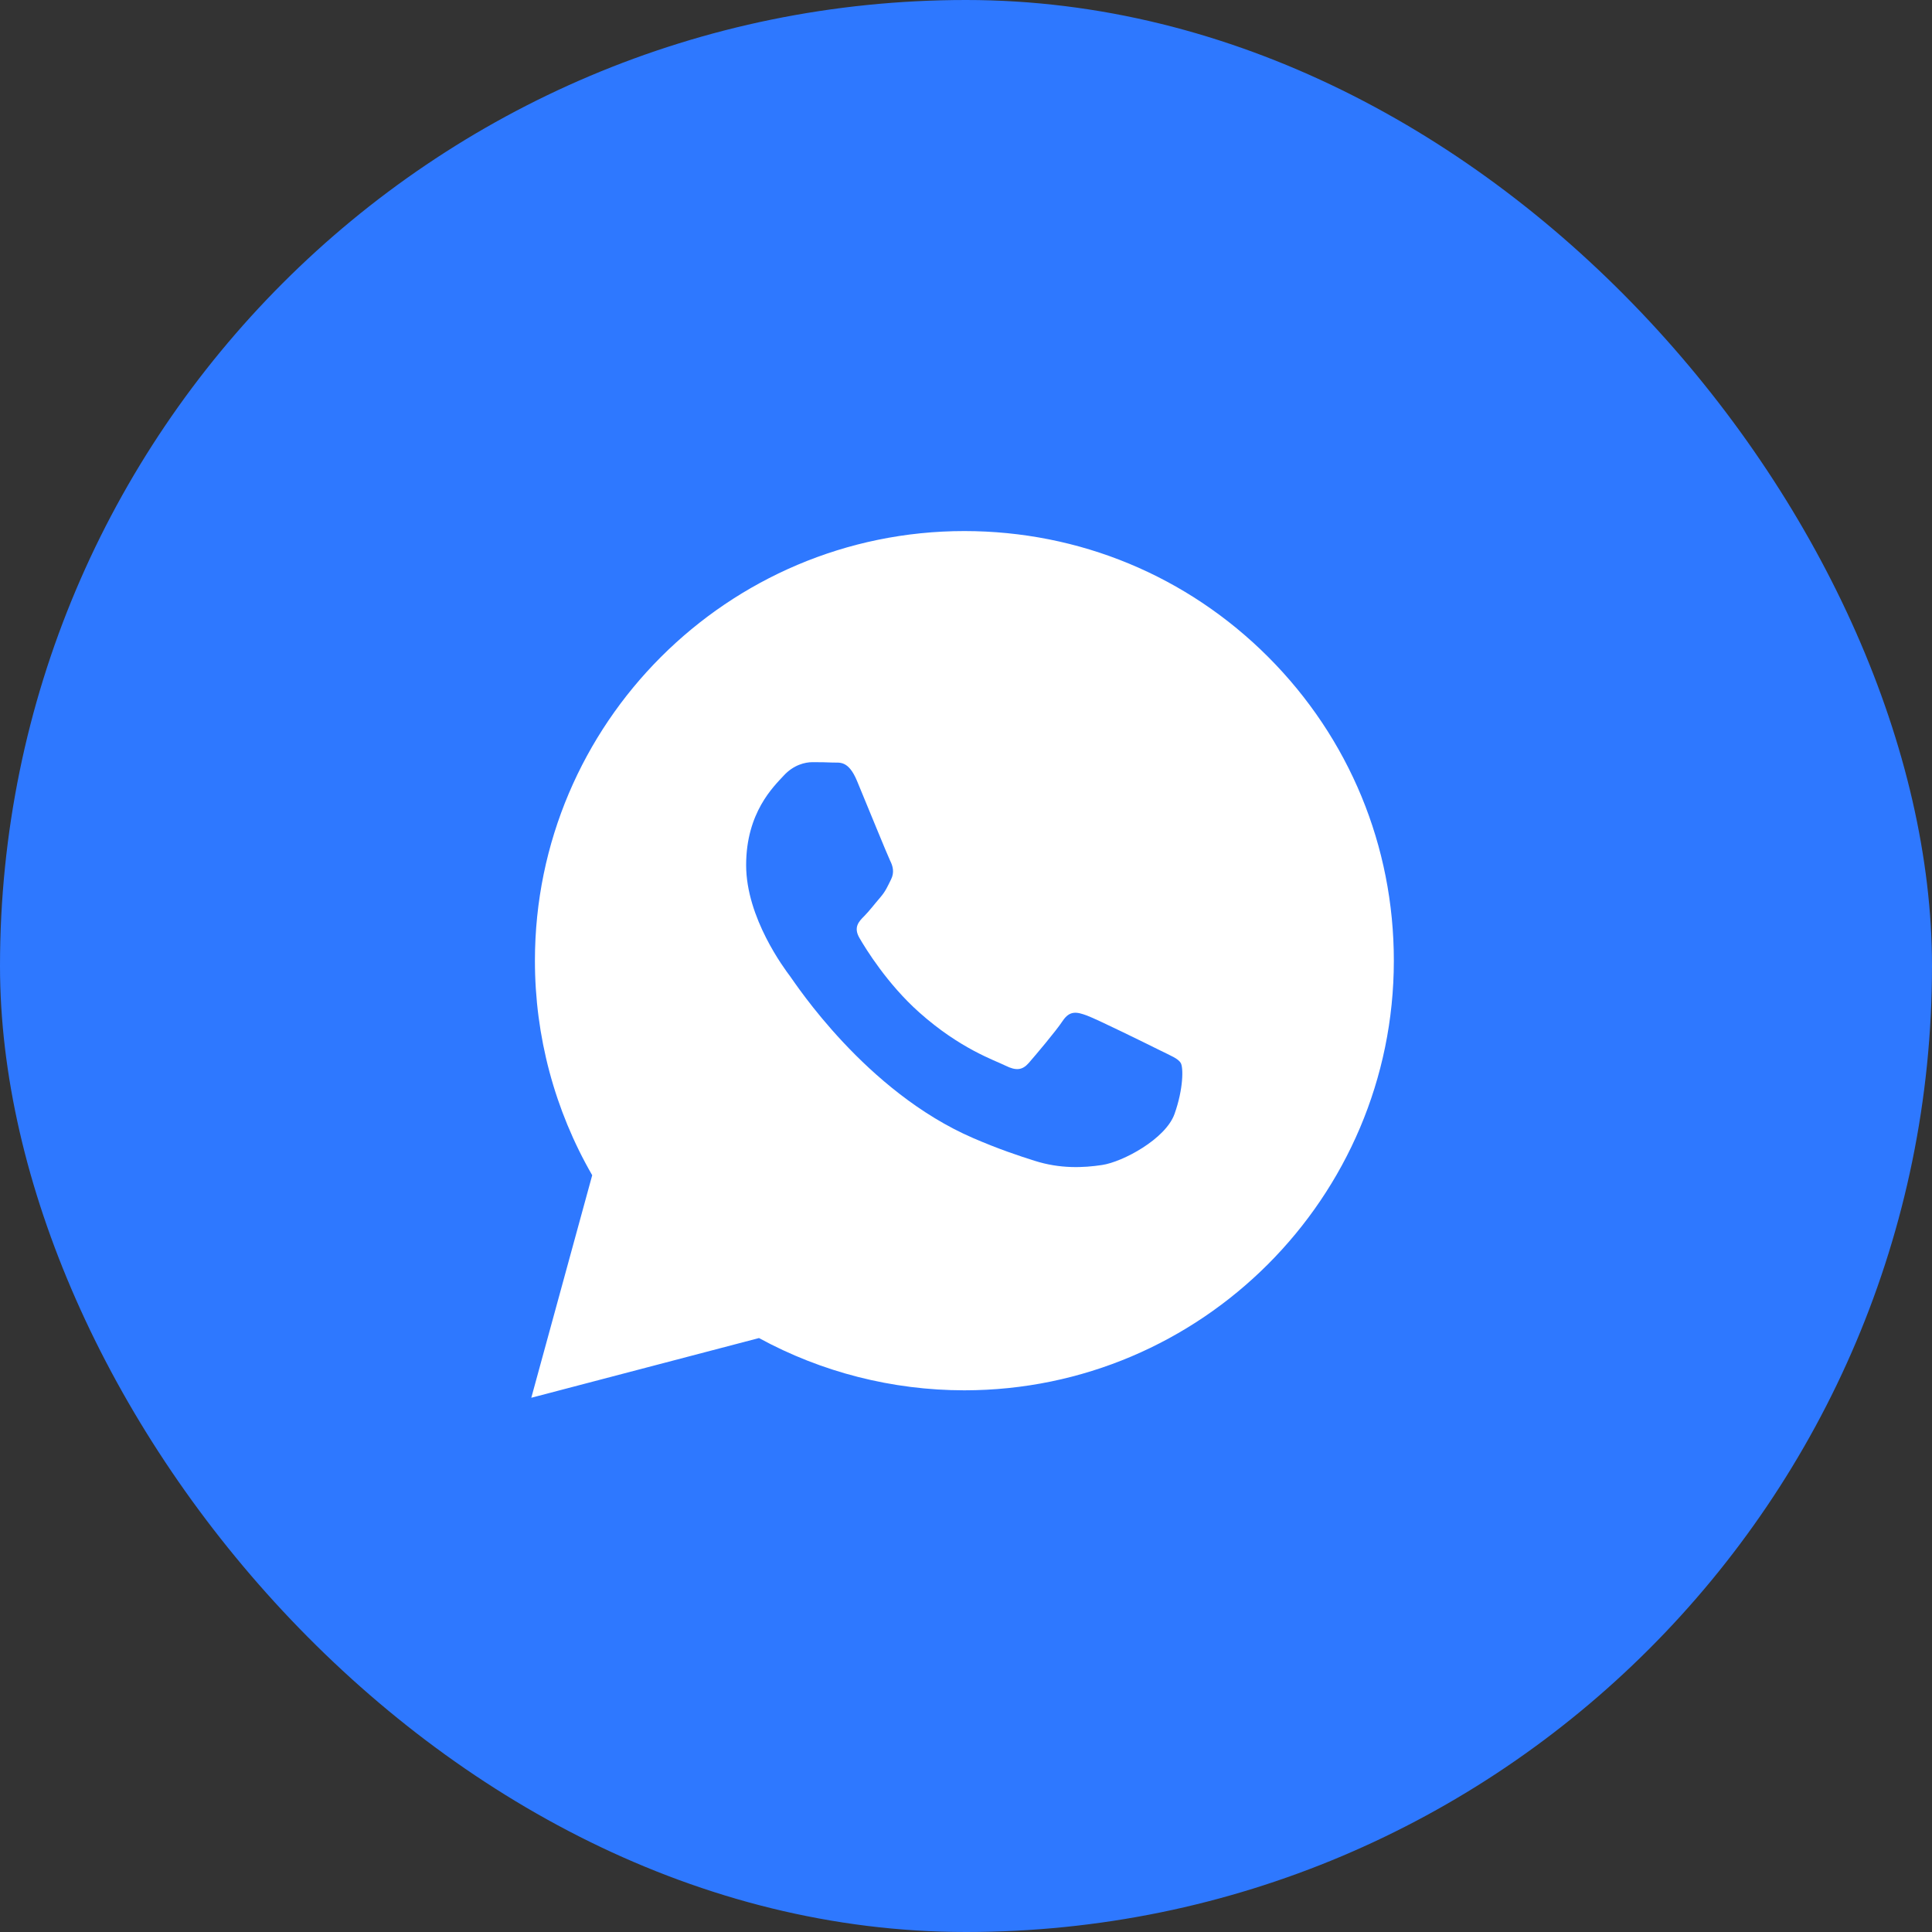 <svg width="40" height="40" viewBox="0 0 40 40" fill="none" xmlns="http://www.w3.org/2000/svg">
<rect x="0" y="0" width="40" height="40" fill="#333333" stroke="none"/>
<rect width="40" height="40" rx="20" fill="#2E78FF"/>
<path d="M19.967 10.995C22.345 10.996 24.578 11.922 26.257 13.602C27.935 15.283 28.859 17.517 28.858 19.893C28.856 24.795 24.869 28.783 19.967 28.785H19.963C18.475 28.784 17.012 28.411 15.714 27.703L11 28.939L12.261 24.332C11.483 22.983 11.074 21.453 11.075 19.886C11.077 14.984 15.065 10.995 19.967 10.995Z" fill="white"/>
<path d="M24.446 22.008C24.391 21.915 24.243 21.859 24.02 21.748C23.798 21.637 22.706 21.099 22.502 21.025C22.299 20.951 22.15 20.914 22.002 21.136C21.854 21.359 21.428 21.859 21.299 22.008C21.169 22.156 21.04 22.174 20.817 22.063C20.595 21.952 19.88 21.717 19.031 20.96C18.37 20.371 17.924 19.644 17.795 19.421C17.665 19.199 17.781 19.079 17.892 18.968C17.992 18.868 18.114 18.708 18.226 18.579C18.337 18.449 18.374 18.356 18.448 18.208C18.522 18.06 18.485 17.93 18.429 17.819C18.374 17.707 17.929 16.614 17.744 16.169C17.564 15.736 17.381 15.794 17.244 15.788C17.115 15.781 16.966 15.78 16.818 15.78C16.67 15.78 16.43 15.835 16.226 16.058C16.022 16.28 15.448 16.818 15.448 17.911C15.448 19.005 16.244 20.061 16.356 20.21C16.467 20.358 17.922 22.602 20.151 23.564C20.681 23.793 21.095 23.93 21.418 24.032C21.95 24.202 22.434 24.178 22.817 24.12C23.244 24.057 24.131 23.583 24.317 23.064C24.502 22.545 24.502 22.1 24.446 22.008Z" fill="#2E78FF"/>
</svg>
